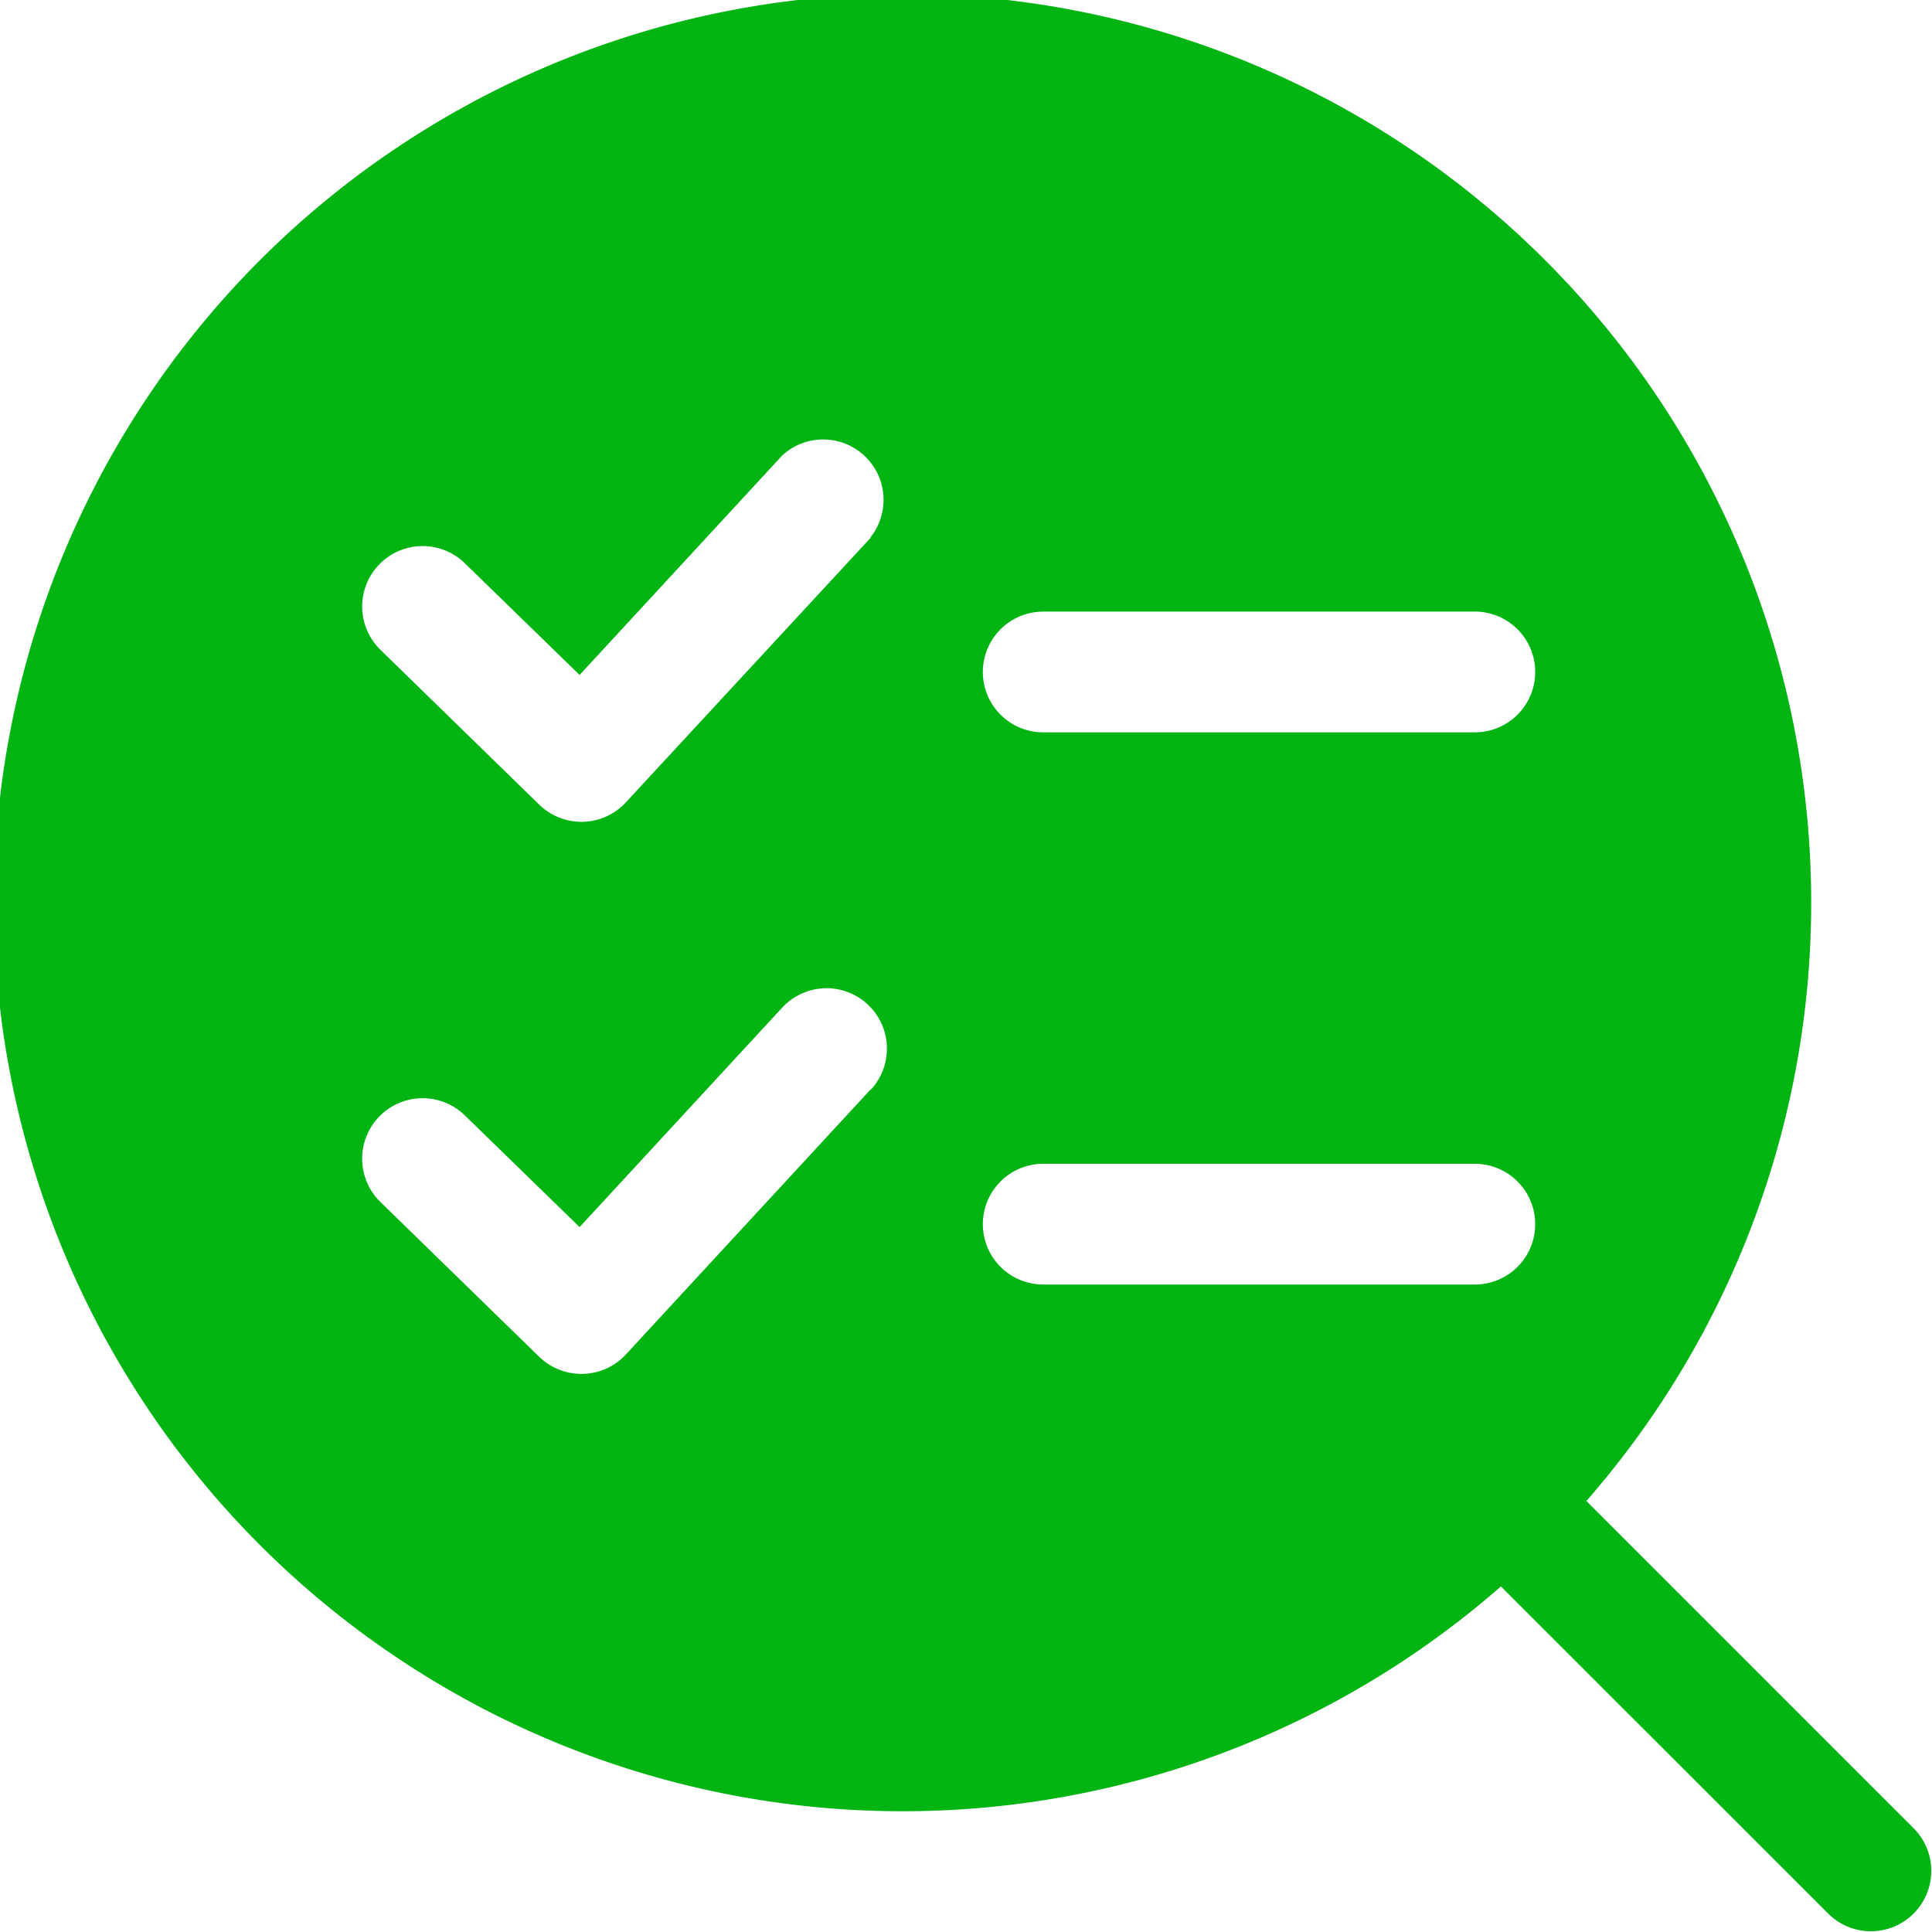 <svg id="icon6_on" xmlns="http://www.w3.org/2000/svg" xmlns:xlink="http://www.w3.org/1999/xlink" width="32" height="32" viewBox="0 0 32 32">
  <defs>
    <clipPath id="clip-path">
      <rect id="사각형_18" data-name="사각형 18" width="32" height="32" fill="#00b412"/>
    </clipPath>
  </defs>
  <g id="그룹_19" data-name="그룹 19" clip-path="url(#clip-path)">
    <path id="패스_49" data-name="패스 49" d="M31.707,30.293l-5.432-5.432a15.05,15.05,0,1,0-1.415,1.415l5.433,5.431a1,1,0,0,0,1.414-1.414M14.418,18.047l-4.052,4.388a1,1,0,0,1-.708.321H9.631a1.006,1.006,0,0,1-.7-.283L6.3,19.908a1,1,0,0,1,1.4-1.433l1.9,1.849,3.355-3.634a1,1,0,0,1,1.47,1.357m0-9.144L10.366,13.29a1.006,1.006,0,0,1-.708.322H9.631a1,1,0,0,1-.7-.285L6.3,10.762A1,1,0,1,1,7.7,9.33l1.9,1.849,3.355-3.634A1,1,0,0,1,14.418,8.9m10.01,12.376H17.279a1,1,0,0,1,0-2h7.149a1,1,0,0,1,0,2m0-9.146H17.279a1,1,0,0,1,0-2h7.149a1,1,0,0,1,0,2" fill="#00b412"/>
  </g>
</svg>
